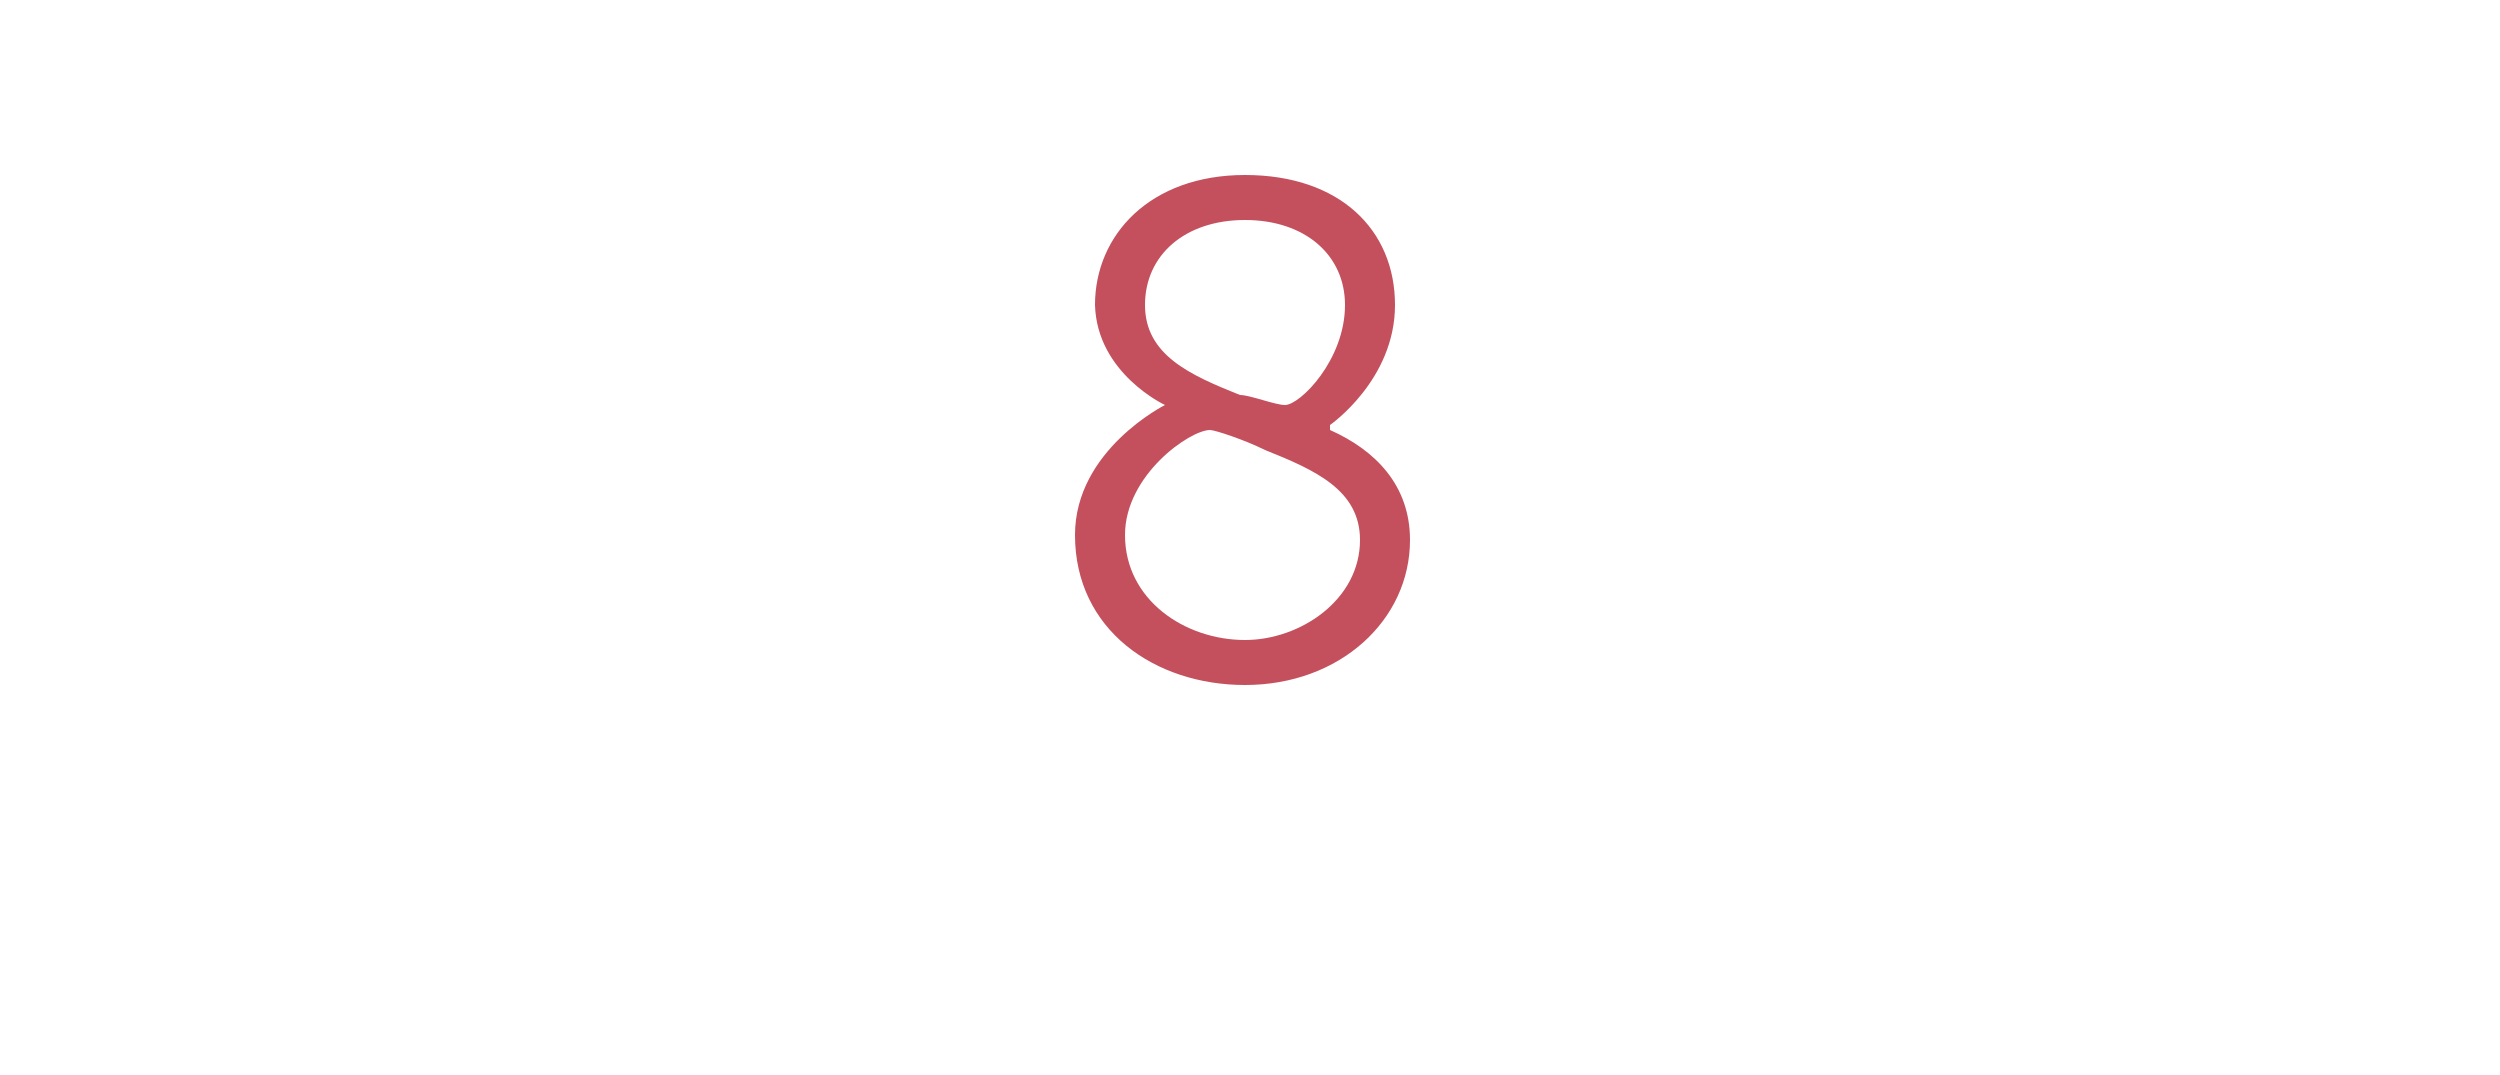 <?xml version="1.0" standalone="no"?>
<!DOCTYPE svg PUBLIC "-//W3C//DTD SVG 1.1//EN" "http://www.w3.org/Graphics/SVG/1.1/DTD/svg11.dtd">
<svg xmlns="http://www.w3.org/2000/svg" version="1.1" width="50px" height="21.5px" viewBox="0 -3 50 21.5" style="top:-3px">
  <desc>8</desc>
  <defs/>
  <g id="Polygon147754">
    <path d="M 23.3 5.1 C 23.29 5.12 23.3 5.1 23.3 5.1 C 23.3 5.1 21.94 4.47 21.9 3.1 C 21.9 1.7 23 0.5 24.9 0.5 C 26.8 0.5 27.9 1.6 27.9 3.1 C 27.9 4.6 26.6 5.5 26.6 5.5 C 26.6 5.5 26.6 5.6 26.6 5.6 C 27.5 6 28.2 6.7 28.2 7.8 C 28.2 9.4 26.8 10.7 24.9 10.7 C 23.1 10.7 21.5 9.6 21.5 7.7 C 21.5 6 23.3 5.1 23.3 5.1 Z M 25.7 5.1 C 26 5.1 26.9 4.2 26.9 3.1 C 26.9 2.1 26.1 1.4 24.9 1.4 C 23.7 1.4 22.9 2.1 22.9 3.1 C 22.9 4.1 23.8 4.5 24.8 4.9 C 25 4.9 25.5 5.1 25.7 5.1 Z M 24.9 9.8 C 26 9.8 27.2 9 27.2 7.8 C 27.2 6.8 26.3 6.4 25.3 6 C 24.9 5.8 24.3 5.6 24.2 5.6 C 23.8 5.6 22.5 6.5 22.5 7.7 C 22.5 9 23.7 9.8 24.9 9.8 Z " stroke="none" fill="#c4505d"/>
  </g>
</svg>